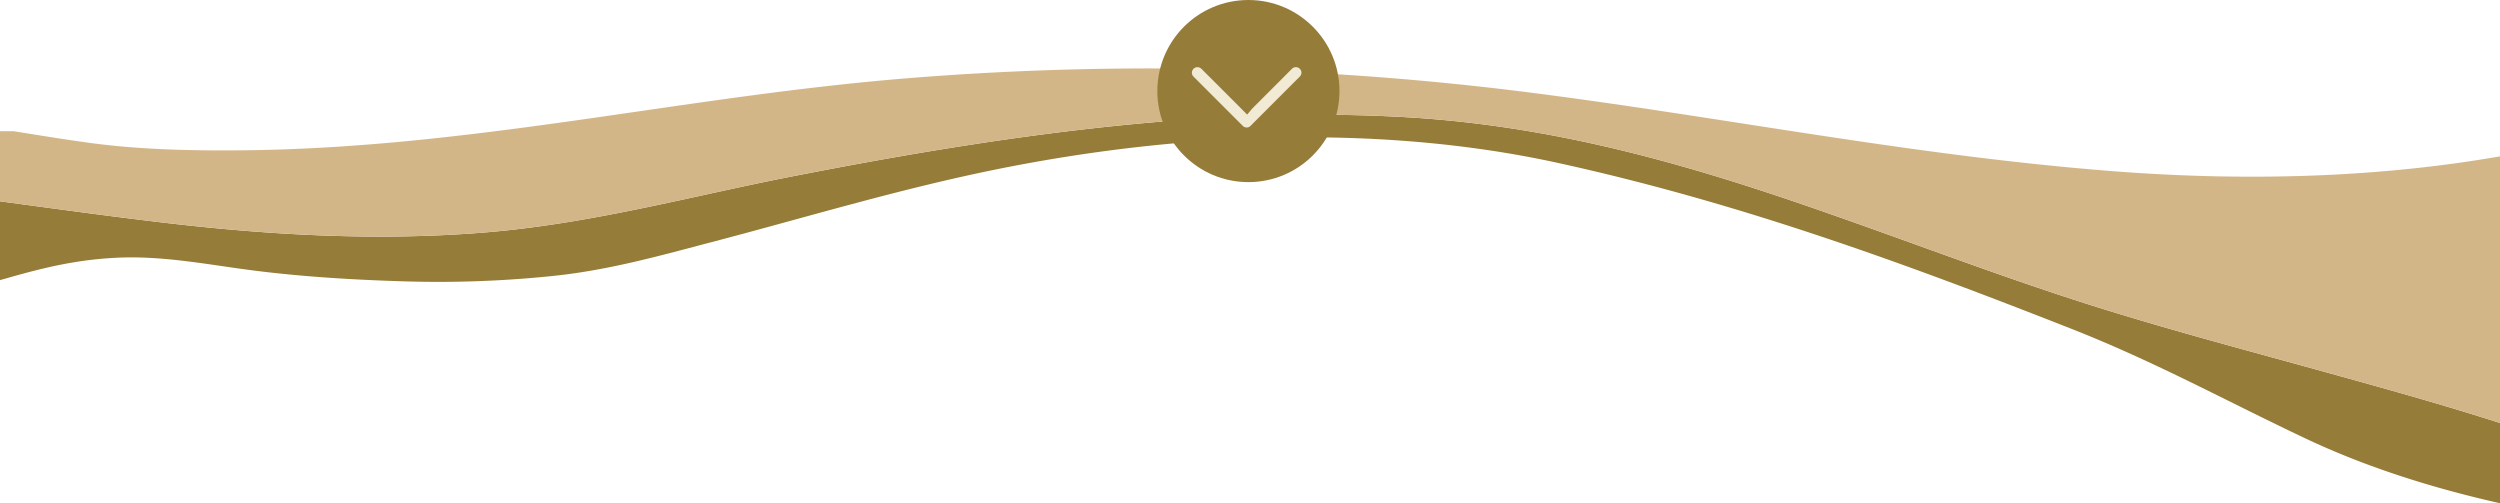 <svg xmlns="http://www.w3.org/2000/svg" viewBox="0 0 1436.11 288.99"><title>hero-corredor-separador</title><g id="Capa_2" data-name="Capa 2"><g id="Capa_1-2" data-name="Capa 1"><path d="M1205.63,176.73c-41.52-13-81.09-27.63-120.94-41.94C1001.24,104.84,911,73.24,807.32,67.31,688.13,60.48,563.89,80,453.74,101.59c-57.75,11.33-114.36,27-175.87,32-61.28,4.93-122.56,1.49-182.7-5.55-31.91-3.74-63.5-8.14-95.17-12.4v45.26c1.21-.32,2.4-.65,3.63-1,20.93-6,40.51-10.89,64.72-11.9s48.64,3.49,71.59,6.63c30.14,4.13,61.51,6.07,92.59,7a638,638,0,0,0,86.61-3.27c31.94-3.48,60.93-11.76,89.81-19.32,53.9-14.11,106.69-30.22,163-41.67,103.42-21,219.07-26.57,323-3.78,106.42,23.33,202.56,59,294.22,95,49.1,19.27,90.32,42.12,135.67,63.49,33.31,15.7,70.67,27.86,111.29,37V243c-32.75-10.54-66.86-20-100-29.17C1292.4,201.71,1248.08,190,1205.63,176.73Z" style="fill:#967c39"></path><path d="M1214.8,98.41c-117.26-9-227.83-31.81-342.67-46.1a1726.19,1726.19,0,0,0-356.75-6.87C387.92,56.33,269,85.22,138.05,86.36c-29,.25-58.45-.46-86.62-4.3-14.68-2-29.16-4.37-43.65-6.7q-3.9,0-7.78,0v40.29c31.67,4.26,63.26,8.66,95.17,12.4,60.14,7,121.42,10.48,182.7,5.55,61.51-5,118.12-20.64,175.87-32C563.89,80,688.13,60.48,807.32,67.31c103.65,5.93,193.92,37.53,277.37,67.48,39.85,14.31,79.42,28.93,120.94,41.94,42.45,13.3,86.77,25,130.48,37.1,33.14,9.18,67.25,18.63,100,29.17V89.82C1365.07,102.21,1289.5,104.16,1214.8,98.41Z" style="fill:#d3b688"></path><circle cx="717.14" cy="52.31" r="52.31" style="fill:#967c39"></circle><path d="M716.4,65.83,713,62.38,690.13,39.51a3.24,3.24,0,0,0-4.51,0,3.16,3.16,0,0,0,0,4.51L713.9,72.3a3.1,3.1,0,0,0,4.46,0L746.65,44a3.15,3.15,0,0,0,0-4.51,3.19,3.19,0,0,0-4.47,0L719.32,62.38Z" style="fill:#f1ead5"></path></g></g></svg>